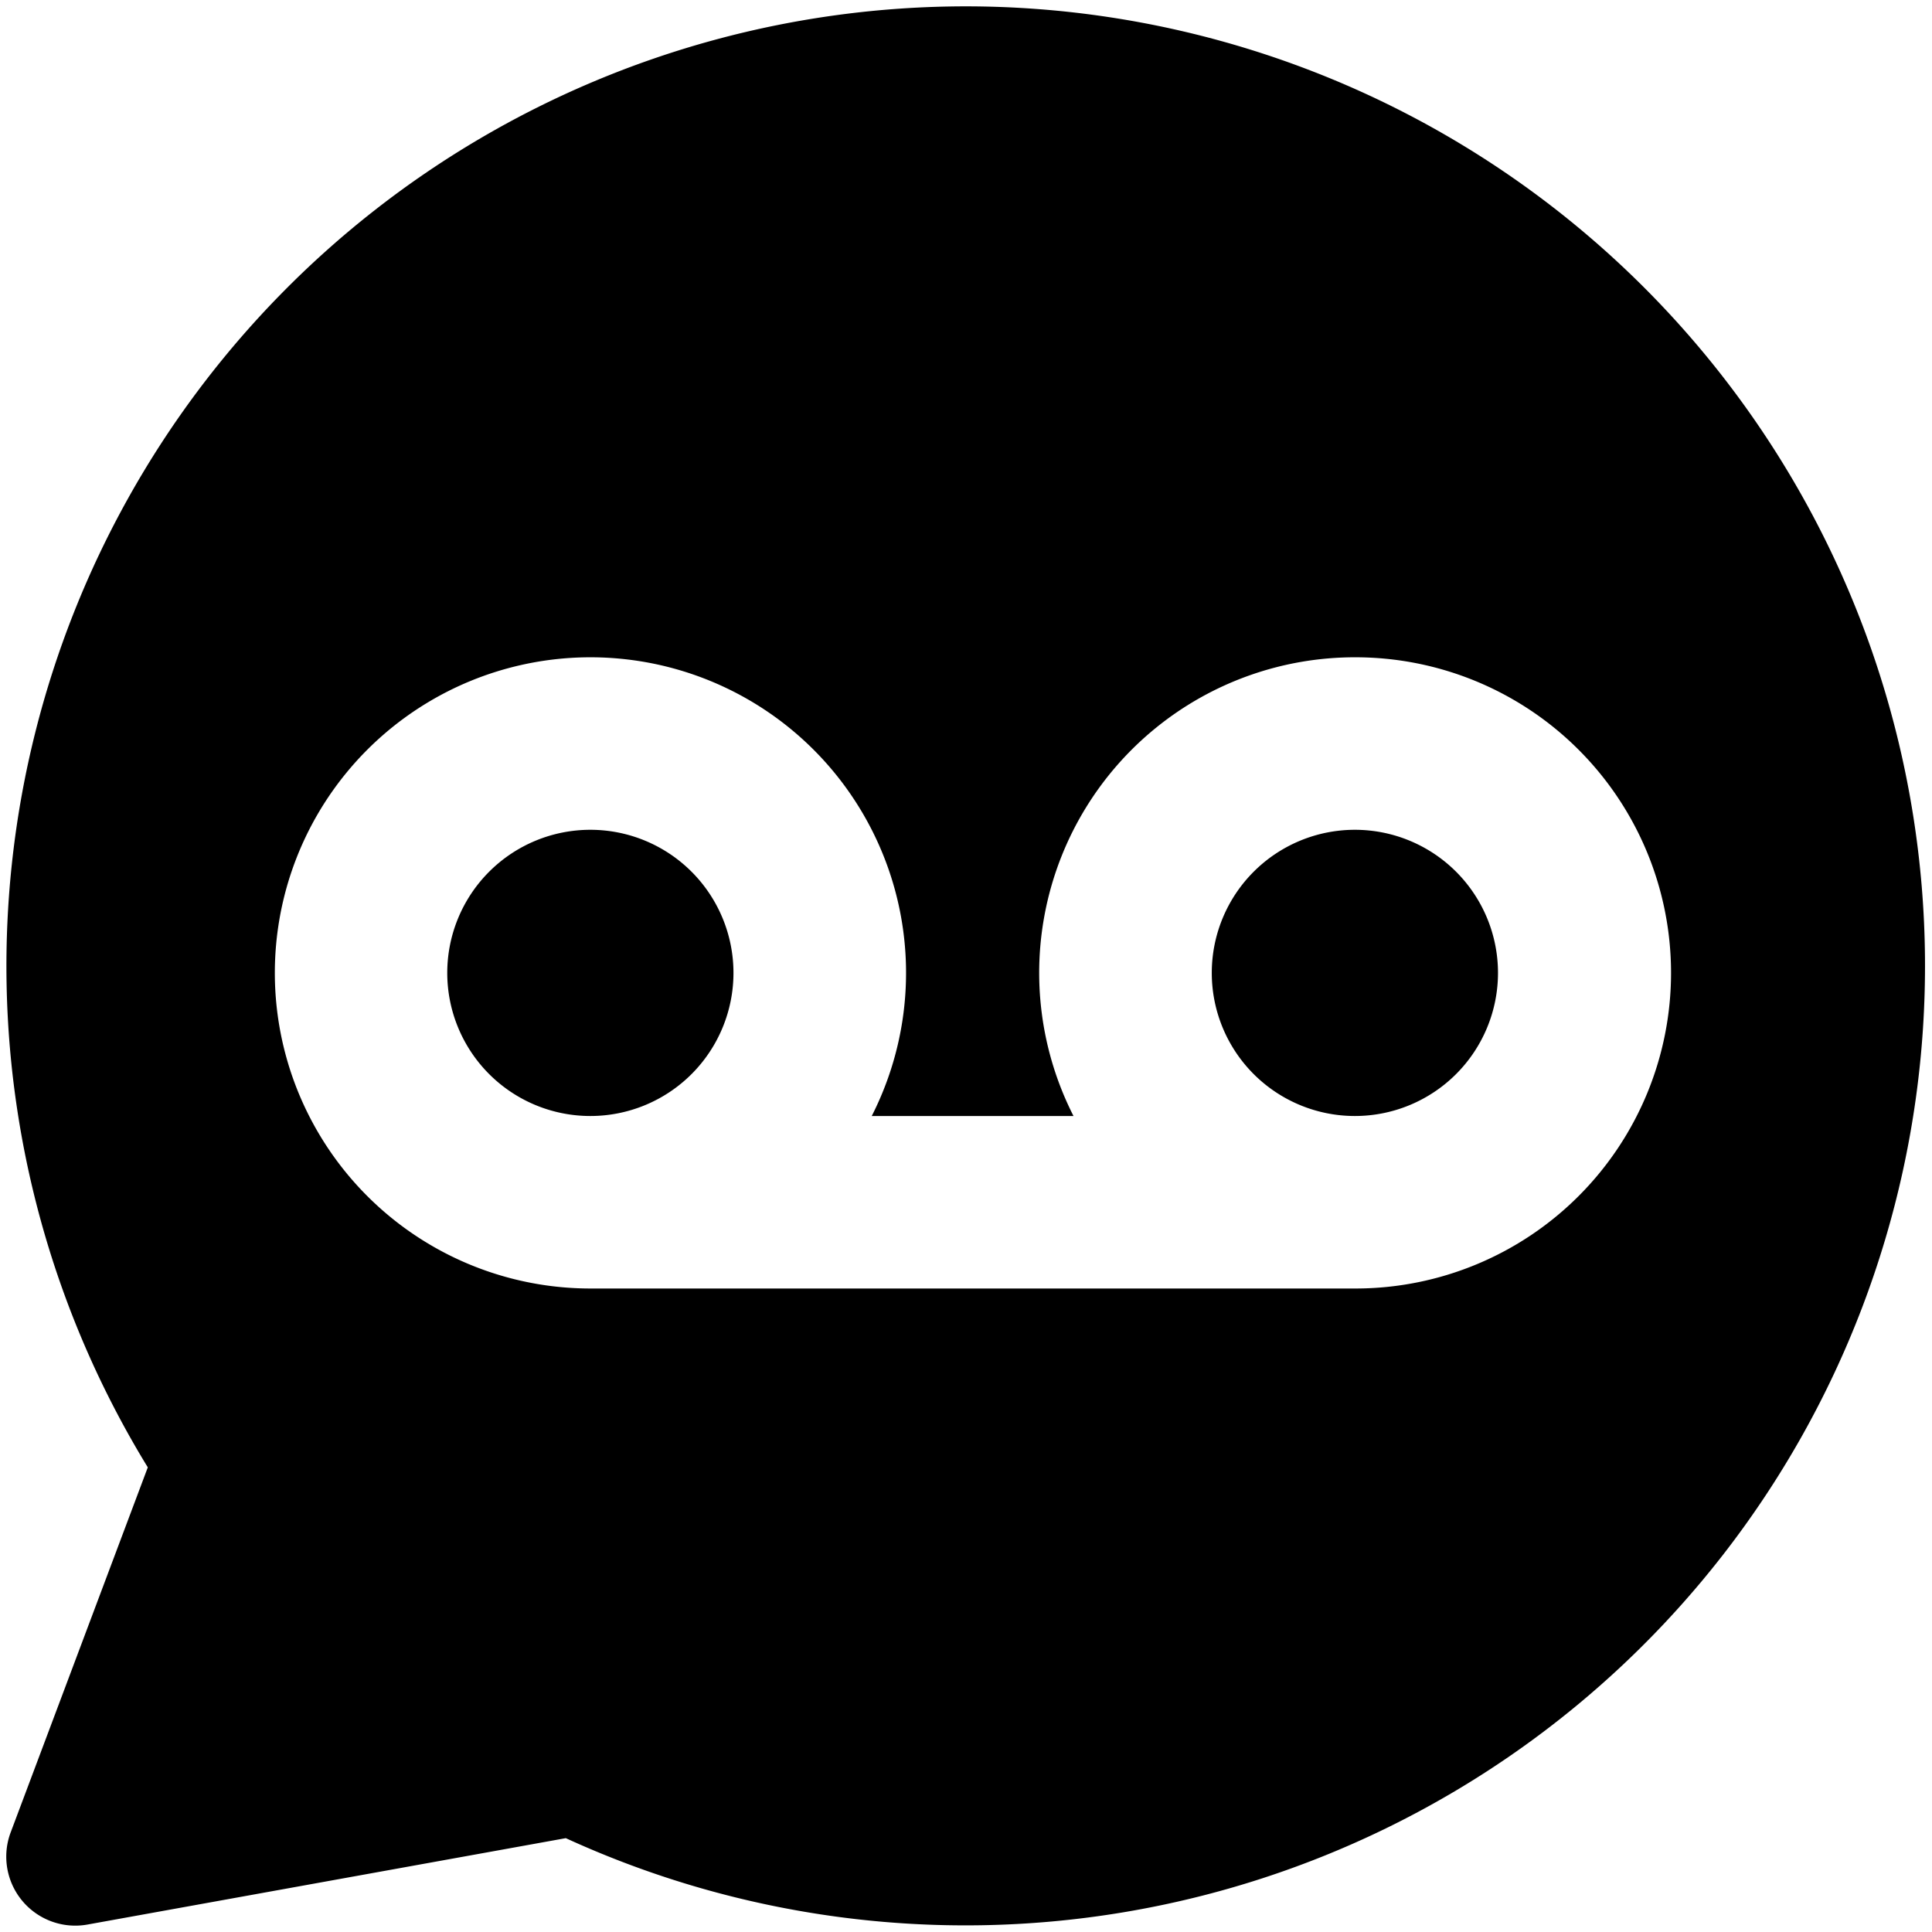 <?xml version="1.0" encoding="utf-8"?>
<!-- Generator: www.svgicons.com -->
<svg xmlns="http://www.w3.org/2000/svg" width="800" height="800" viewBox="0 0 14 14">
<path fill="currentColor" fill-rule="evenodd" d="M6.998.046A6.953 6.953 0 1 1 4.1 13.32l-3.466.626a.5.5 0 0 1-.557-.667l.994-2.646A6.954 6.954 0 0 1 6.998.046M8.781 7.05a1.037 1.037 0 1 1 2.074 0a1.037 1.037 0 0 1-2.074 0m1.037-2.287a2.287 2.287 0 0 0-2.039 3.324H6.317a2.287 2.287 0 1 0-2.039 1.25h5.548a2.287 2.287 0 0 0-.008-4.574m-5.54 1.25a1.037 1.037 0 1 0 0 2.074a1.037 1.037 0 0 0 0-2.074" clip-rule="evenodd"/>
</svg>